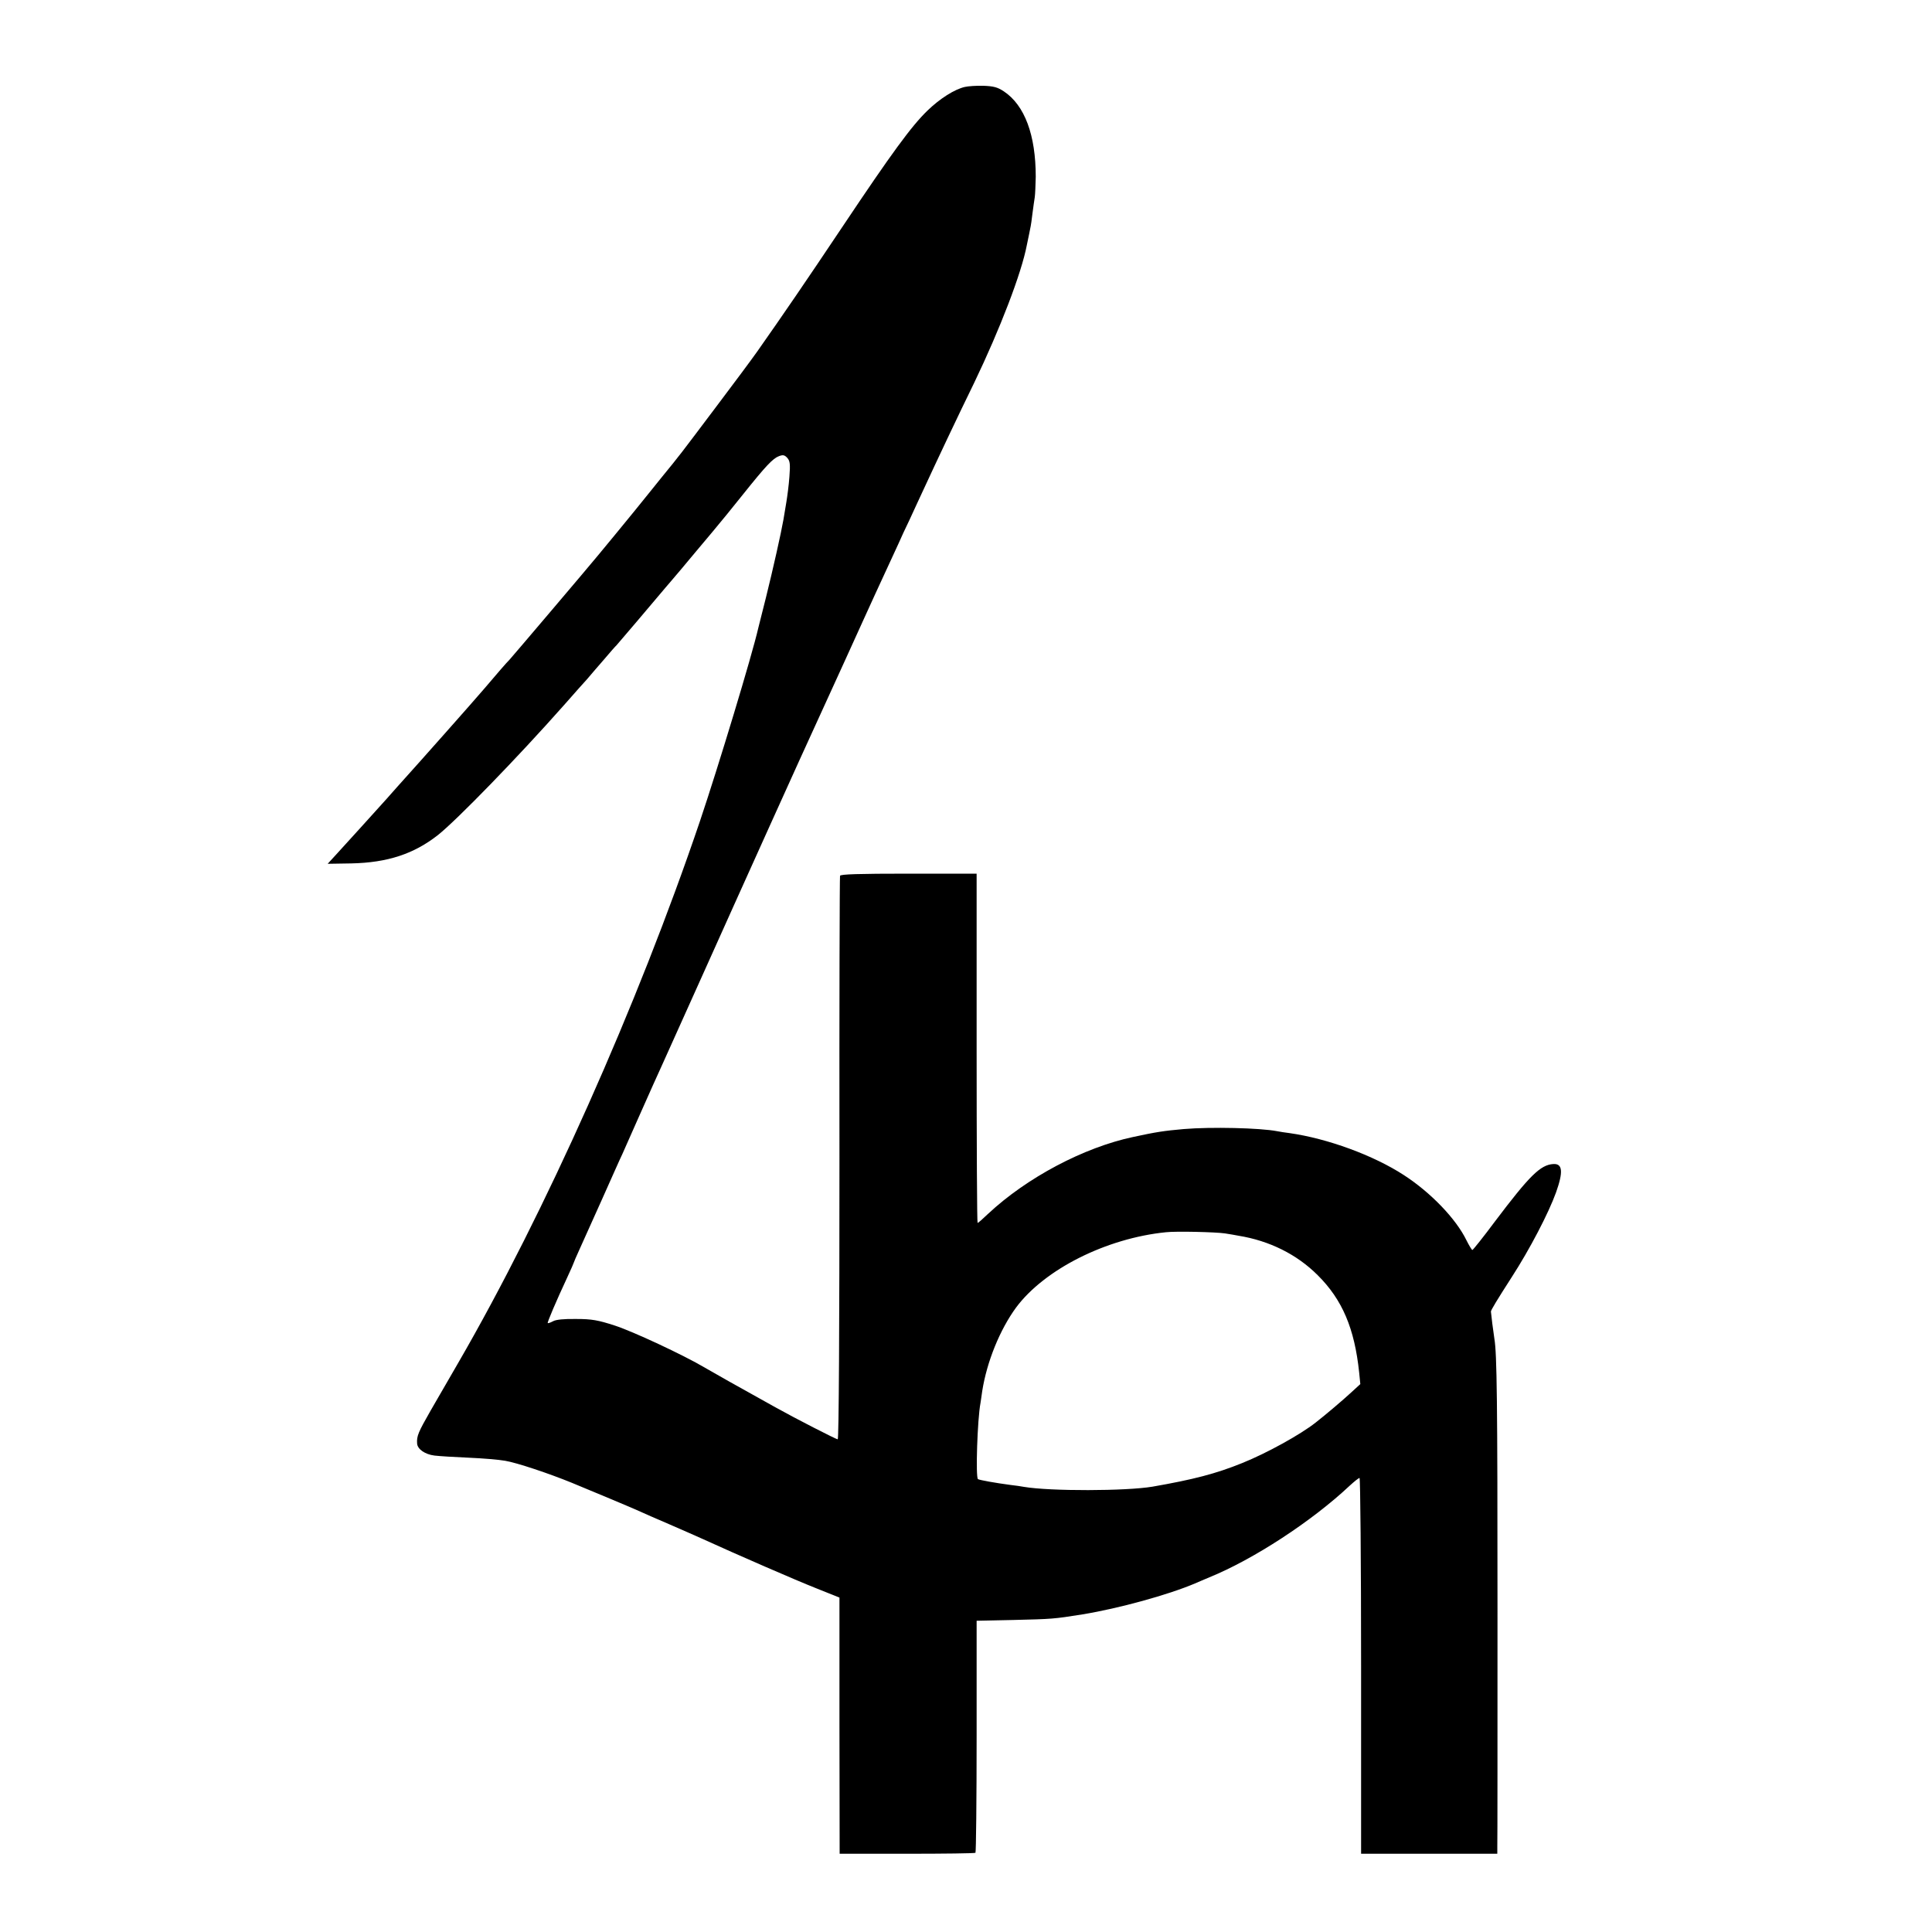 <?xml version="1.0" standalone="no"?>
<!DOCTYPE svg PUBLIC "-//W3C//DTD SVG 20010904//EN"
 "http://www.w3.org/TR/2001/REC-SVG-20010904/DTD/svg10.dtd">
<svg version="1.0" xmlns="http://www.w3.org/2000/svg"
 width="1000pt" height="1000pt" viewBox="0 0 1000 1000"
 preserveAspectRatio="xMidYMid meet">
<g transform="translate(0,1000) scale(0.1,-0.1)"
fill="#000000" stroke="none">
<path d="M4994 9550 c-53 -12 -129 -60 -193 -122 -83 -80 -186 -221 -438 -598
-194 -290 -307 -455 -444 -650 -29 -41 -119 -162 -199 -268 -214 -284 -192
-256 -298 -386 -18 -23 -39 -48 -45 -56 -35 -44 -148 -183 -192 -236 -27 -33
-68 -82 -90 -109 -50 -61 -445 -526 -459 -541 -10 -9 -69 -77 -129 -148 -60
-70 -315 -358 -452 -510 -5 -6 -30 -34 -54 -61 -25 -28 -84 -93 -131 -145 -47
-52 -106 -117 -130 -143 l-44 -48 122 2 c188 4 324 49 449 147 99 79 412 401
652 672 51 58 105 119 120 135 14 17 53 62 86 100 33 39 62 72 66 75 4 4 193
226 254 299 11 13 25 29 30 35 9 10 84 99 127 151 9 11 47 56 84 100 37 44
109 132 159 195 120 150 155 187 187 199 21 8 29 6 43 -9 14 -16 16 -32 11
-97 -3 -43 -11 -103 -16 -133 -5 -30 -12 -71 -15 -90 -12 -69 -55 -260 -90
-401 -20 -79 -38 -151 -40 -159 -33 -144 -207 -718 -302 -1000 -322 -951 -802
-2028 -1250 -2802 -42 -73 -107 -185 -144 -249 -64 -112 -73 -132 -70 -171 2
-29 41 -56 90 -62 25 -3 105 -8 176 -11 72 -3 157 -10 190 -16 60 -10 225 -65
345 -114 109 -45 303 -126 345 -145 22 -10 94 -42 160 -70 66 -29 145 -63 175
-77 173 -79 481 -213 585 -254 l120 -48 0 -663 1 -663 348 0 c191 0 351 2 355
5 3 3 6 274 6 603 l0 598 190 4 c202 5 207 5 358 29 189 31 443 101 582 160
17 7 50 22 75 32 228 93 529 289 727 475 23 21 45 39 50 39 4 0 8 -438 8 -972
l0 -973 353 0 352 0 0 35 c1 19 1 573 1 1230 0 1084 -3 1323 -16 1400 -2 14
-7 50 -11 80 -3 30 -7 58 -7 61 -2 5 34 64 108 179 93 144 190 330 229 438 38
107 34 150 -14 147 -67 -4 -123 -60 -302 -297 -61 -82 -114 -148 -117 -148 -3
0 -17 23 -31 51 -54 111 -185 247 -324 337 -157 102 -394 189 -591 217 -23 3
-51 7 -65 10 -88 17 -341 23 -483 11 -102 -9 -142 -15 -262 -41 -255 -54 -550
-210 -751 -398 -27 -26 -51 -47 -54 -47 -3 0 -5 407 -5 904 l0 904 -352 0
c-261 0 -352 -3 -355 -11 -2 -7 -4 -666 -3 -1464 0 -865 -3 -1453 -9 -1453 -8
0 -219 108 -321 165 -193 107 -326 182 -365 205 -111 66 -375 189 -468 219
-86 28 -119 34 -200 34 -62 1 -105 -3 -120 -12 -13 -7 -25 -11 -27 -9 -3 3 43
112 101 236 19 41 34 75 34 77 0 2 13 32 29 67 16 35 68 151 116 258 48 107
95 214 106 236 10 23 47 106 82 185 77 173 88 198 121 270 14 31 107 238 207
460 199 444 545 1210 589 1304 15 33 84 184 153 335 69 151 139 307 157 345
71 153 98 212 120 260 12 28 38 84 58 125 19 41 49 107 67 145 79 171 180 385
268 565 133 277 244 565 272 712 6 29 19 91 20 98 1 3 5 32 9 65 4 33 10 71
12 85 2 14 4 61 5 105 0 216 -57 370 -165 442 -33 22 -54 27 -106 29 -36 1
-79 -2 -96 -6z m1346 -5934 c25 -4 56 -9 70 -12 161 -26 303 -97 410 -204 128
-127 191 -276 215 -504 l6 -60 -48 -44 c-41 -38 -133 -116 -183 -155 -80 -63
-254 -159 -381 -210 -136 -55 -252 -85 -464 -122 -138 -23 -528 -24 -665 -1
-14 3 -45 7 -70 10 -76 10 -160 25 -168 30 -13 8 -3 312 13 394 1 10 6 37 9
62 24 152 91 317 175 432 147 198 467 359 776 390 53 6 258 1 305 -6z"/>
</g>
</svg>
